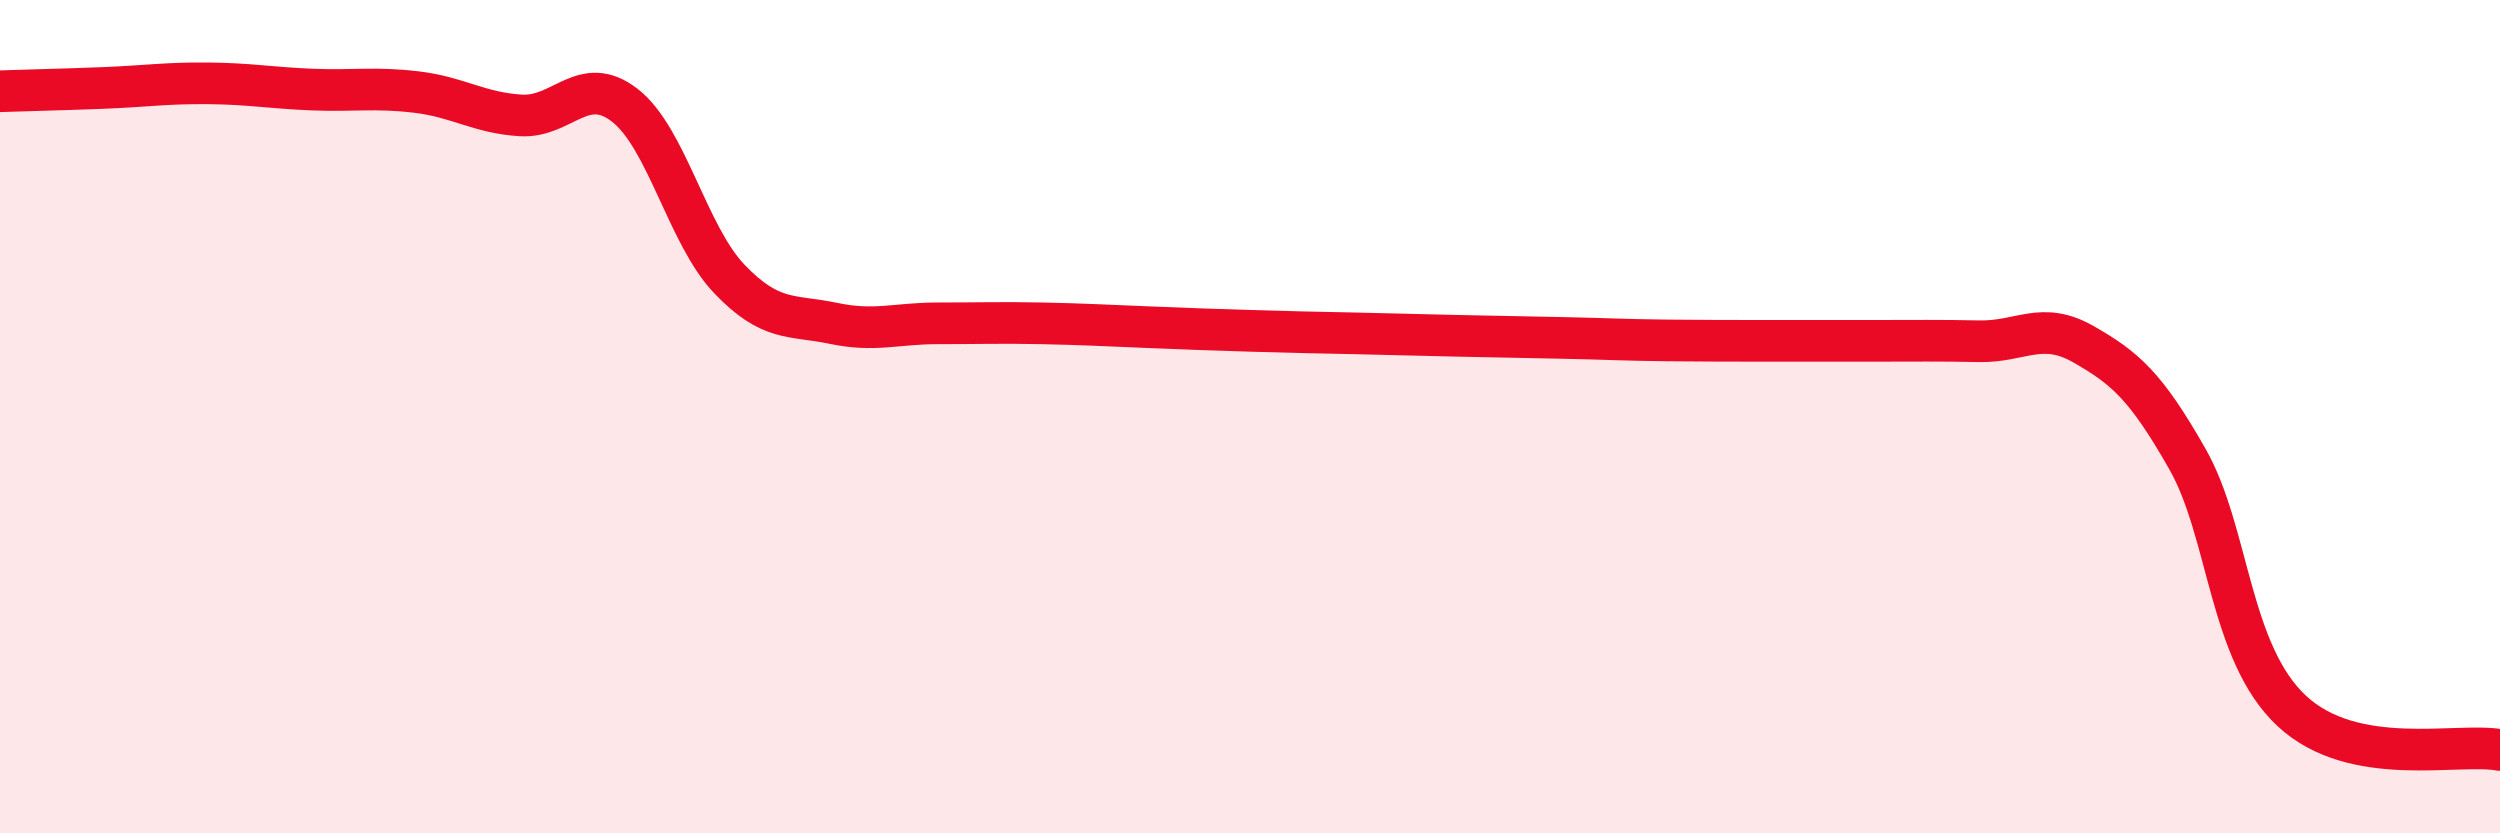 
    <svg width="60" height="20" viewBox="0 0 60 20" xmlns="http://www.w3.org/2000/svg">
      <path
        d="M 0,2.19 C 0.5,2.17 1.5,2.15 2.5,2.11 C 3.5,2.07 4,1.99 5,2 C 6,2.01 6.5,2.11 7.5,2.15 C 8.5,2.19 9,2.09 10,2.21 C 11,2.33 11.5,2.71 12.5,2.77 C 13.5,2.83 14,1.75 15,2.53 C 16,3.31 16.5,5.64 17.5,6.69 C 18.5,7.74 19,7.55 20,7.76 C 21,7.97 21.5,7.76 22.5,7.76 C 23.5,7.76 24,7.74 25,7.76 C 26,7.78 26.5,7.81 27.5,7.85 C 28.5,7.89 29,7.91 30,7.94 C 31,7.97 31.5,7.98 32.5,8 C 33.5,8.02 34,8.04 35,8.06 C 36,8.08 36.5,8.09 37.5,8.11 C 38.5,8.13 39,8.16 40,8.17 C 41,8.18 41.5,8.18 42.5,8.18 C 43.5,8.18 44,8.18 45,8.18 C 46,8.18 46.5,8.17 47.5,8.19 C 48.5,8.21 49,7.69 50,8.26 C 51,8.83 51.5,9.26 52.5,11.02 C 53.5,12.78 53.5,15.66 55,17.06 C 56.5,18.46 59,17.81 60,18L60 20L0 20Z"
        fill="#EB0A25"
        opacity="0.1"
        stroke-linecap="round"
        stroke-linejoin="round"
      />
      <path
        d="M 0,2.19 C 0.5,2.17 1.5,2.15 2.5,2.11 C 3.5,2.07 4,1.99 5,2 C 6,2.01 6.5,2.11 7.5,2.15 C 8.5,2.19 9,2.09 10,2.21 C 11,2.33 11.5,2.71 12.5,2.77 C 13.5,2.83 14,1.75 15,2.53 C 16,3.31 16.5,5.64 17.5,6.69 C 18.5,7.74 19,7.55 20,7.76 C 21,7.97 21.5,7.76 22.5,7.76 C 23.5,7.76 24,7.74 25,7.76 C 26,7.78 26.5,7.81 27.5,7.85 C 28.5,7.89 29,7.91 30,7.94 C 31,7.97 31.5,7.98 32.5,8 C 33.5,8.02 34,8.04 35,8.06 C 36,8.08 36.5,8.09 37.5,8.11 C 38.5,8.13 39,8.16 40,8.17 C 41,8.18 41.5,8.18 42.5,8.18 C 43.5,8.18 44,8.18 45,8.18 C 46,8.18 46.5,8.17 47.5,8.19 C 48.5,8.21 49,7.69 50,8.26 C 51,8.83 51.5,9.26 52.5,11.02 C 53.5,12.78 53.5,15.66 55,17.06 C 56.5,18.46 59,17.81 60,18"
        stroke="#EB0A25"
        stroke-width="1"
        fill="none"
        stroke-linecap="round"
        stroke-linejoin="round"
      />
    </svg>
  